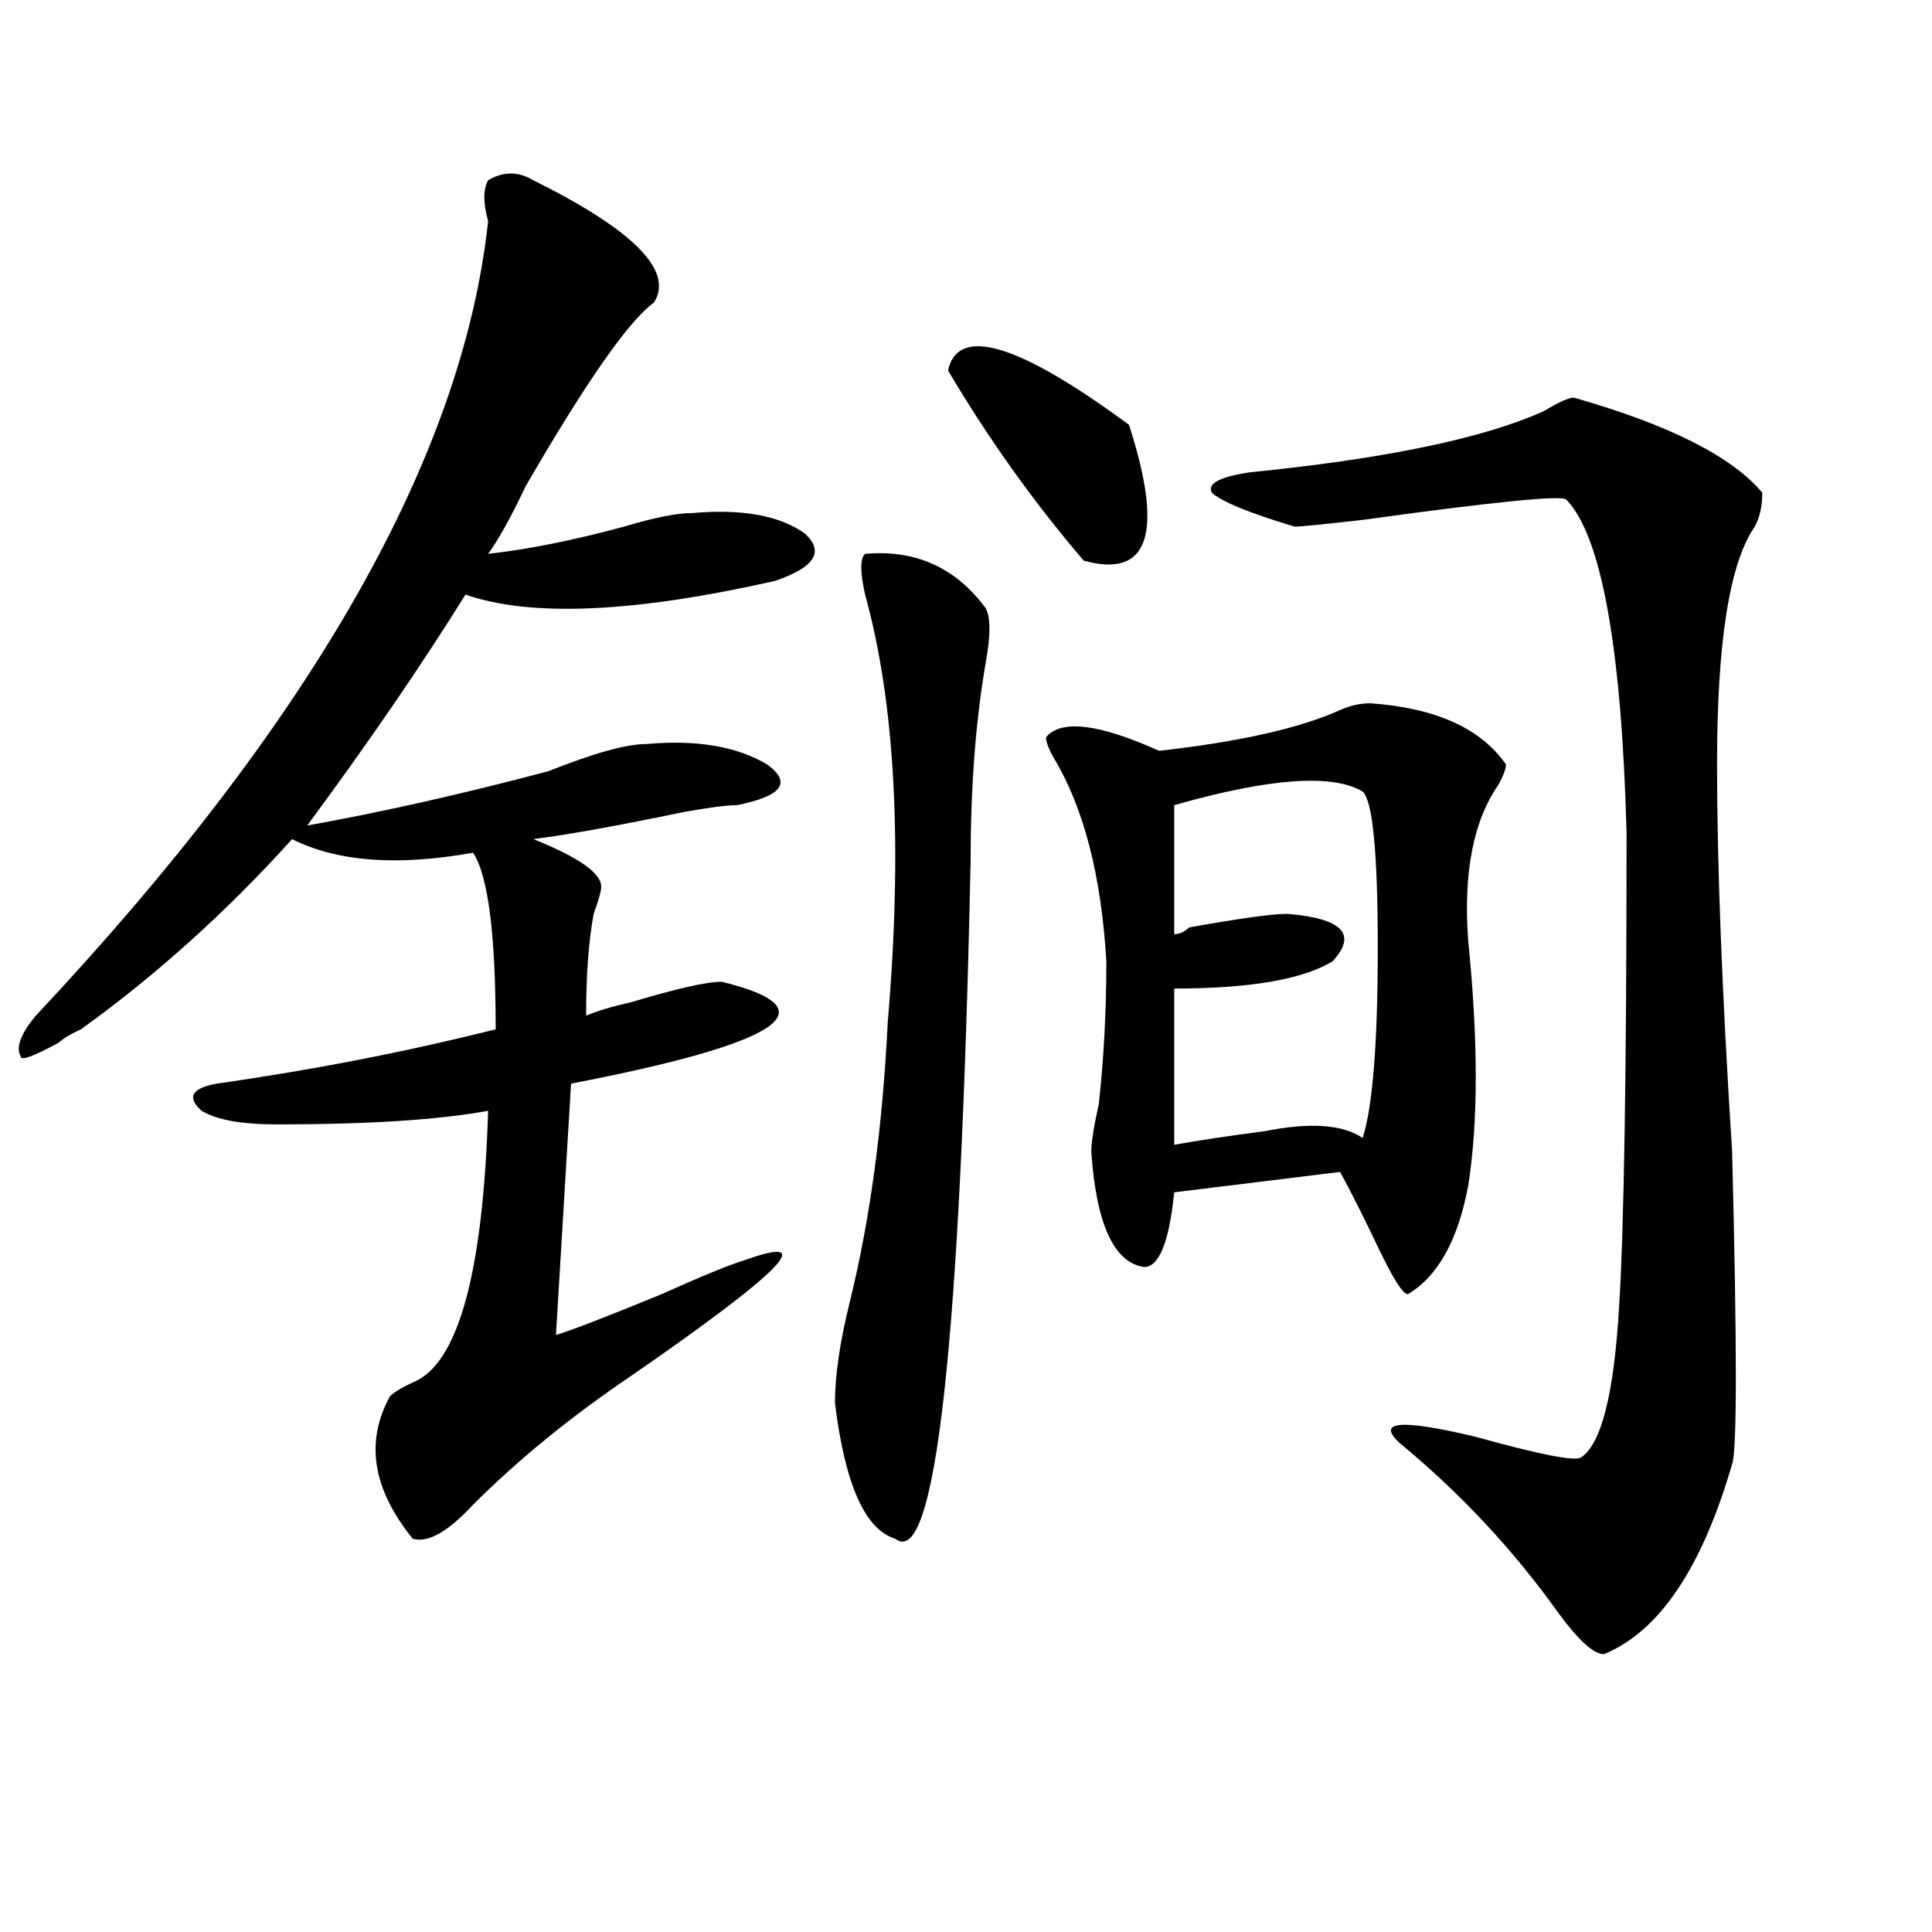 <?xml version="1.0" encoding="utf-8"?>
<!-- Generator: Adobe Illustrator 16.0.0, SVG Export Plug-In . SVG Version: 6.00 Build 0)  -->
<!DOCTYPE svg PUBLIC "-//W3C//DTD SVG 1.1//EN" "http://www.w3.org/Graphics/SVG/1.1/DTD/svg11.dtd">
<svg version="1.1" id="图层_1" xmlns="http://www.w3.org/2000/svg" xmlns:xlink="http://www.w3.org/1999/xlink" x="0px" y="0px"
	 width="1000px" height="1000px" viewBox="0 0 1000 1000" enable-background="new 0 0 1000 1000" xml:space="preserve">
<path d="M276.066,93.313c52.012,25.818,72.804,46.912,62.438,63.281c-13.048,9.394-35.121,41.034-66.34,94.922
	c-7.805,16.425-14.328,28.125-19.512,35.156c20.793-2.307,44.207-7.031,70.242-14.063c15.609-4.669,27.316-7.031,35.121-7.031
	c25.976-2.307,45.487,1.209,58.535,10.547c10.366,9.394,5.184,17.578-15.609,24.609c-72.863,16.425-126.216,18.787-159.996,7.031
	c-23.414,37.519-50.73,77.344-81.949,119.531c39.023-7.031,80.608-16.369,124.875-28.125c23.414-9.338,40.305-14.063,50.73-14.063
	c25.976-2.307,46.828,1.209,62.438,10.547c12.988,9.394,7.805,16.425-15.609,21.094c-5.243,0-14.328,1.209-27.316,3.516
	c-33.84,7.031-59.876,11.756-78.047,14.063c23.414,9.394,35.121,17.578,35.121,24.609c0,2.362-1.341,7.031-3.902,14.063
	c-2.621,14.063-3.902,31.641-3.902,52.734c5.184-2.307,12.988-4.669,23.414-7.031c23.414-7.031,39.023-10.547,46.828-10.547
	c57.194,14.063,31.219,31.641-78.047,52.734l-7.805,130.078c7.805-2.307,25.976-9.338,54.633-21.094
	c20.793-9.338,35.121-15.216,42.926-17.578c39.023-14.063,19.512,5.878-58.535,59.766c-31.219,21.094-58.535,43.396-81.949,66.797
	c-13.048,14.063-23.414,19.885-31.218,17.578c-20.853-25.763-24.755-50.372-11.707-73.828c2.561-2.307,6.463-4.669,11.707-7.031
	c23.414-9.338,36.402-56.25,39.023-140.625c-26.035,4.725-62.437,7.031-109.265,7.031c-18.231,0-31.219-2.307-39.023-7.031
	c-7.805-7.031-5.244-11.7,7.805-14.063c49.389-7.031,97.559-16.369,144.386-28.125c0-49.219-3.902-79.65-11.707-91.406
	c-39.023,7.031-70.242,4.725-93.656-7.031c-33.84,37.519-70.242,70.313-109.266,98.438c-5.244,2.362-9.146,4.725-11.707,7.031
	c-13.048,7.031-19.512,9.394-19.512,7.031c-2.622-4.669,0-11.7,7.805-21.094C161.558,373.409,239.604,236.3,252.652,114.406
	c-2.621-9.338-2.621-16.369,0-21.094C260.457,88.644,268.262,88.644,276.066,93.313z M447.77,286.672
	c25.976-2.307,46.828,7.031,62.438,28.125c2.562,4.725,2.562,14.063,0,28.125c-5.243,30.487-7.805,64.49-7.805,101.953
	c-5.243,250.818-18.23,367.932-39.023,351.563c-15.609-4.669-26.035-28.125-31.219-70.313c0-14.063,2.562-31.641,7.805-52.734
	c10.366-42.188,16.891-90.197,19.512-144.141c7.805-91.406,3.902-165.234-11.707-221.484
	C445.148,296.065,445.148,289.034,447.77,286.672z M490.695,191.75c5.184-23.4,36.402-14.063,93.656,28.125
	c18.171,56.25,10.366,79.706-23.414,70.313C534.902,259.756,511.488,226.906,490.695,191.75z M709.227,364.016
	c33.78,2.362,57.194,12.909,70.242,31.641c0,2.362-1.341,5.878-3.902,10.547c-13.048,18.787-18.23,45.703-15.609,80.859
	c5.184,51.581,5.184,93.769,0,126.563c-5.243,28.125-15.609,46.912-31.219,56.25c-2.621,0-7.805-8.185-15.609-24.609
	c-7.805-16.369-14.328-29.278-19.512-38.672l-85.852,10.547c-2.621,25.818-7.805,38.672-15.609,38.672
	c-15.609-2.307-24.755-22.247-27.316-59.766c0-4.669,1.281-12.854,3.902-24.609c2.562-23.4,3.902-48.01,3.902-73.828
	c-2.621-44.494-11.707-79.65-27.316-105.469c-2.621-4.669-3.902-8.185-3.902-10.547c7.805-9.338,27.316-7.031,58.535,7.031
	c41.585-4.669,72.804-11.7,93.656-21.094C698.801,365.225,703.983,364.016,709.227,364.016z M705.324,409.719
	c-15.609-9.338-48.169-7.031-97.559,7.031v66.797c2.562,0,5.184-1.153,7.805-3.516c25.976-4.669,42.926-7.031,50.73-7.031
	c28.598,2.362,36.402,10.547,23.414,24.609c-15.609,9.394-42.926,14.063-81.949,14.063v80.859
	c12.988-2.307,28.598-4.669,46.828-7.031c23.414-4.669,40.305-3.516,50.73,3.516c5.184-16.369,7.805-49.219,7.805-98.438
	S710.508,414.443,705.324,409.719z M814.59,205.813c49.39,14.063,81.949,30.487,97.559,49.219c0,7.031-1.341,12.909-3.902,17.578
	c-13.048,18.787-19.512,59.766-19.512,123.047c0,51.581,2.562,118.378,7.805,200.391c2.562,100.8,2.562,154.688,0,161.719
	c-15.609,53.888-37.742,86.682-66.34,98.438c-5.243,0-13.048-7.031-23.414-21.094c-23.414-32.85-50.73-62.072-81.949-87.891
	c-13.048-11.7,0-12.854,39.023-3.516c33.78,9.394,52.012,12.909,54.633,10.547c10.366-7.031,16.891-32.794,19.512-77.344
	c2.562-39.825,3.902-121.838,3.902-246.094c-2.621-96.075-13.048-153.479-31.219-172.266c-2.621-2.307-37.742,1.209-105.363,10.547
	c-20.853,2.362-32.56,3.516-35.121,3.516c-23.414-7.031-37.742-12.854-42.926-17.578c-2.621-4.669,3.902-8.185,19.512-10.547
	c70.242-7.031,120.973-17.578,152.191-31.641C806.785,208.175,811.969,205.813,814.59,205.813z"/>
</svg>
